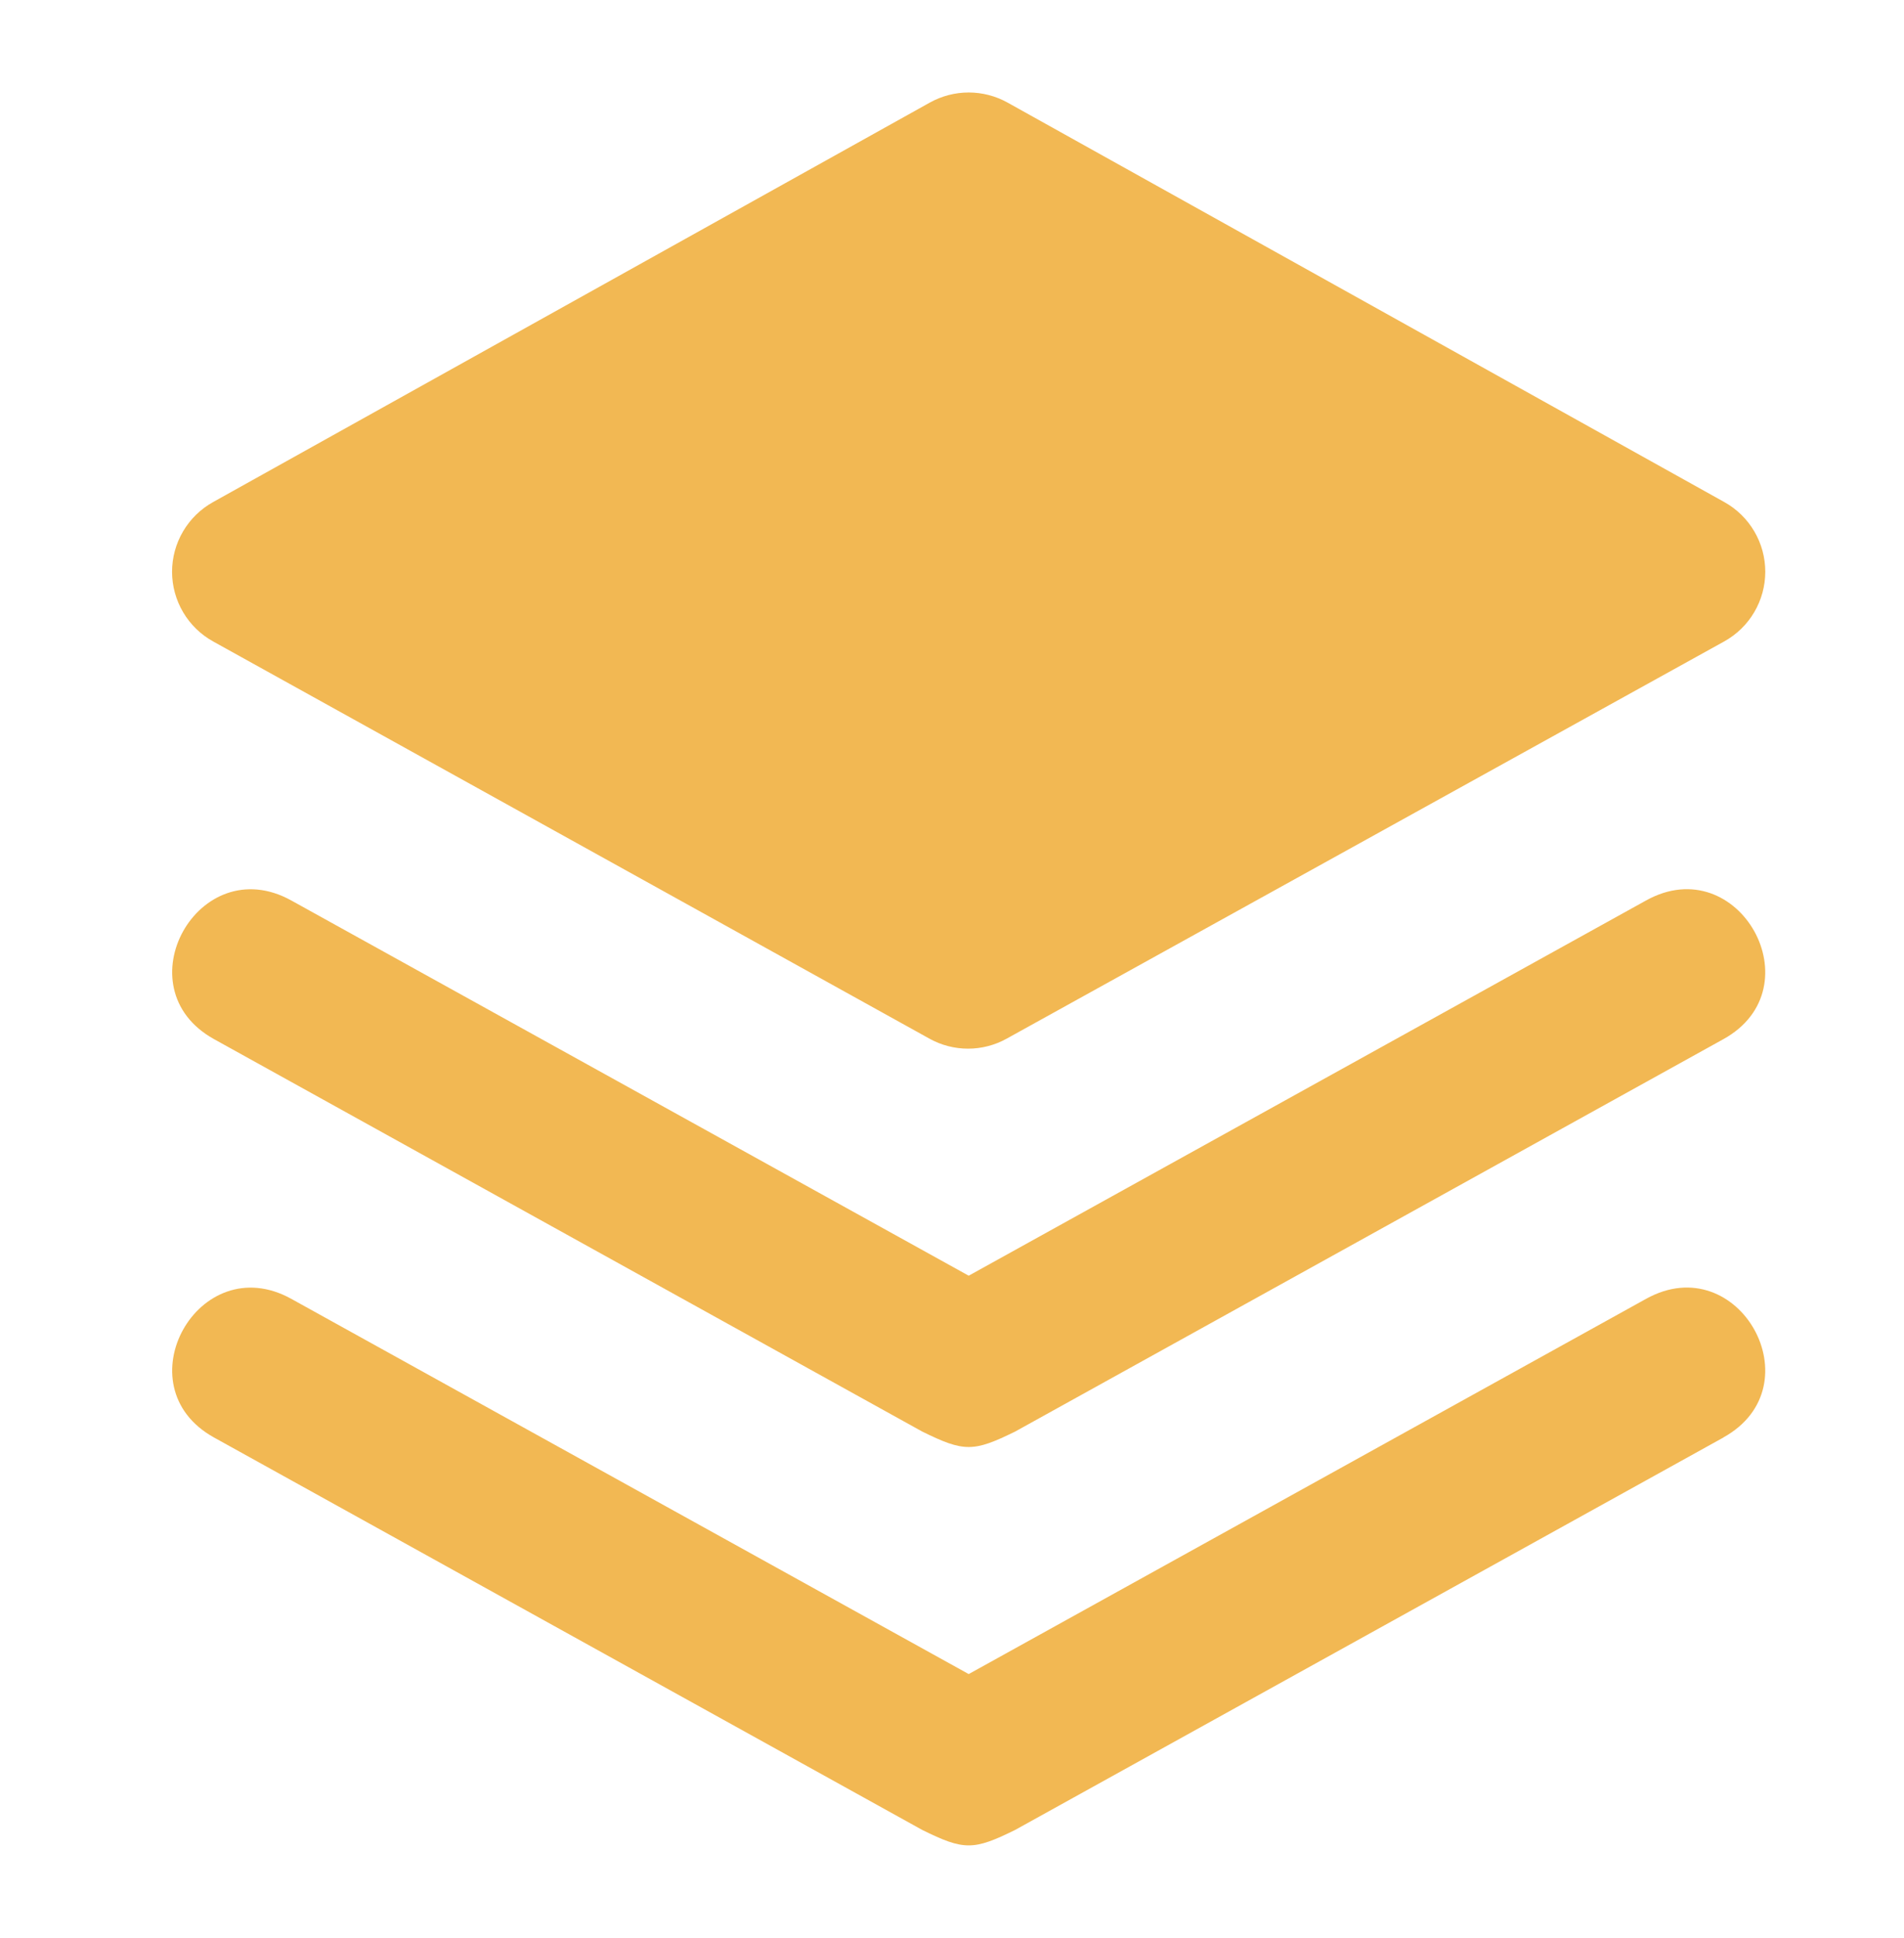 <?xml version="1.0" encoding="UTF-8"?>
<svg xmlns="http://www.w3.org/2000/svg" width="57" height="58" viewBox="0 0 57 58" fill="none">
  <path d="M51.594 43.024L30.392 54.768C29.14 55.386 28.859 55.386 27.607 54.768L6.408 43.024C3.632 41.488 5.943 37.336 8.721 38.874L29 50.104L49.281 38.872C52.057 37.334 54.367 41.486 51.594 43.021V43.024ZM51.594 31.101L30.392 42.845C29.14 43.462 28.859 43.462 27.607 42.845L6.408 31.101C3.632 29.565 5.943 25.413 8.721 26.951L29 38.181L49.281 26.949C52.057 25.411 54.367 29.565 51.594 31.101ZM6.382 19.199C6.009 18.993 5.699 18.691 5.483 18.325C5.266 17.958 5.152 17.541 5.151 17.115C5.151 16.689 5.264 16.272 5.48 15.905C5.695 15.538 6.005 15.235 6.377 15.028L27.838 3.069C28.194 2.872 28.593 2.768 29 2.768C29.406 2.768 29.806 2.872 30.161 3.069L51.623 15.028C51.995 15.235 52.304 15.538 52.519 15.905C52.735 16.272 52.848 16.69 52.847 17.116C52.846 17.541 52.732 17.959 52.515 18.325C52.299 18.692 51.988 18.993 51.615 19.199L30.137 31.086C29.783 31.283 29.385 31.386 28.981 31.386C28.576 31.386 28.178 31.283 27.824 31.086L6.382 19.199Z" fill="#F2B853"></path>
</svg>
